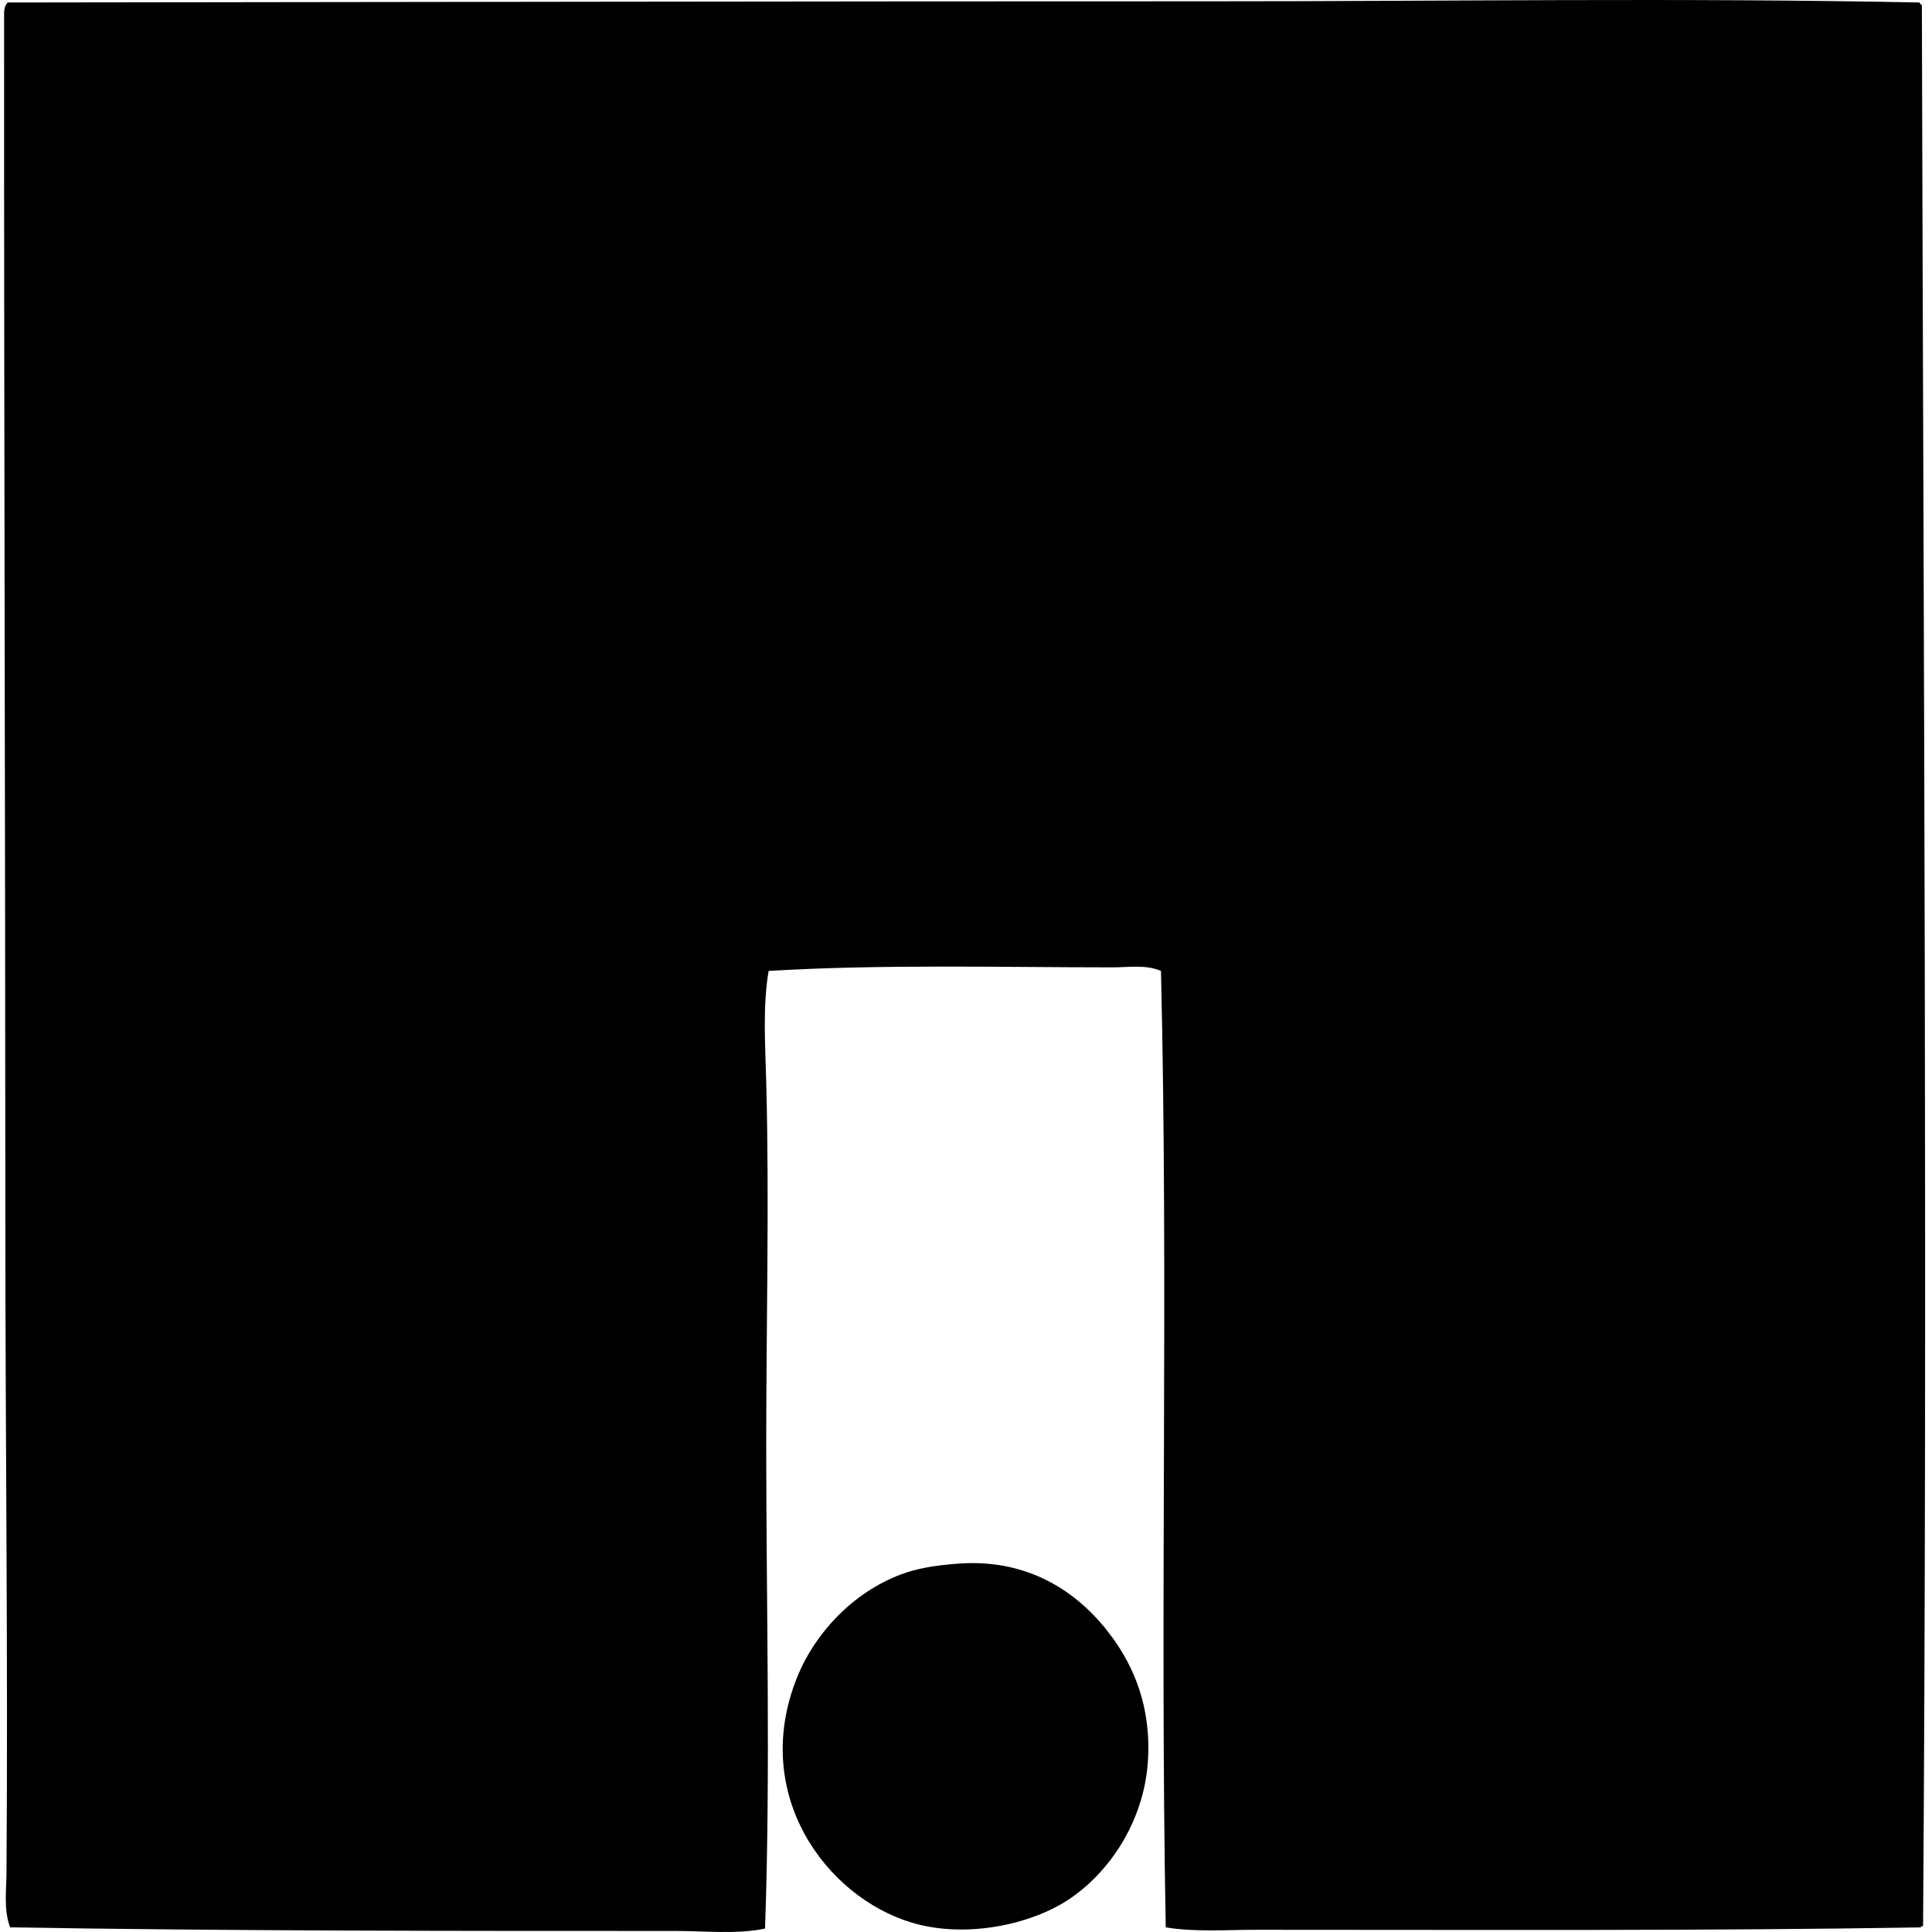 <svg xmlns="http://www.w3.org/2000/svg" width="200" height="200" fill="none" viewBox="0 0 200 200">
  <path fill="#000" fill-rule="evenodd" d="M198.705.258c.054.111.108.222.247.248.171 67.6.591 132.621.124 198.894-.144-.024-.219.028-.247.121-22.161.376-45.768.247-68.766.25-3.195 0-6.377.245-9.386-.25-.619-33.37.294-66.156-.493-99.013-1.526-.66-3.3-.374-4.938-.368-11.595 0-23.906-.333-35.68.368-.62 3.695-.35 7.597-.247 11.48.33 12.408 0 25.023 0 37.534 0 16.802.46 33.826-.124 50.123-2.955.613-6.119.247-9.26.247-22.786.003-46.507.003-68.889-.374-.68-1.813-.384-3.811-.374-5.678.165-22.217-.118-44.475-.118-67.902C.549 84.756.404 43.868.427 1.491.41.939.527.52.8.258 41.765.217 83.992.127 125.12.134c24.295.006 49.179-.376 73.585.124Z" clip-rule="evenodd"/>
  <path fill="#000" fill-rule="evenodd" d="M99.194 161.866c7.718-.573 12.906 3.388 16.052 7.779 2.024 2.829 3.966 6.942 3.582 12.718-.421 6.258-4.054 11.562-8.272 14.321-3.922 2.566-10.627 4.013-16.173 2.344-8.889-2.668-16.75-13.326-11.851-25.43 1.869-4.615 5.827-8.777 10.74-10.616 1.614-.611 3.506-.938 5.922-1.116Z" clip-rule="evenodd"/>
</svg>
